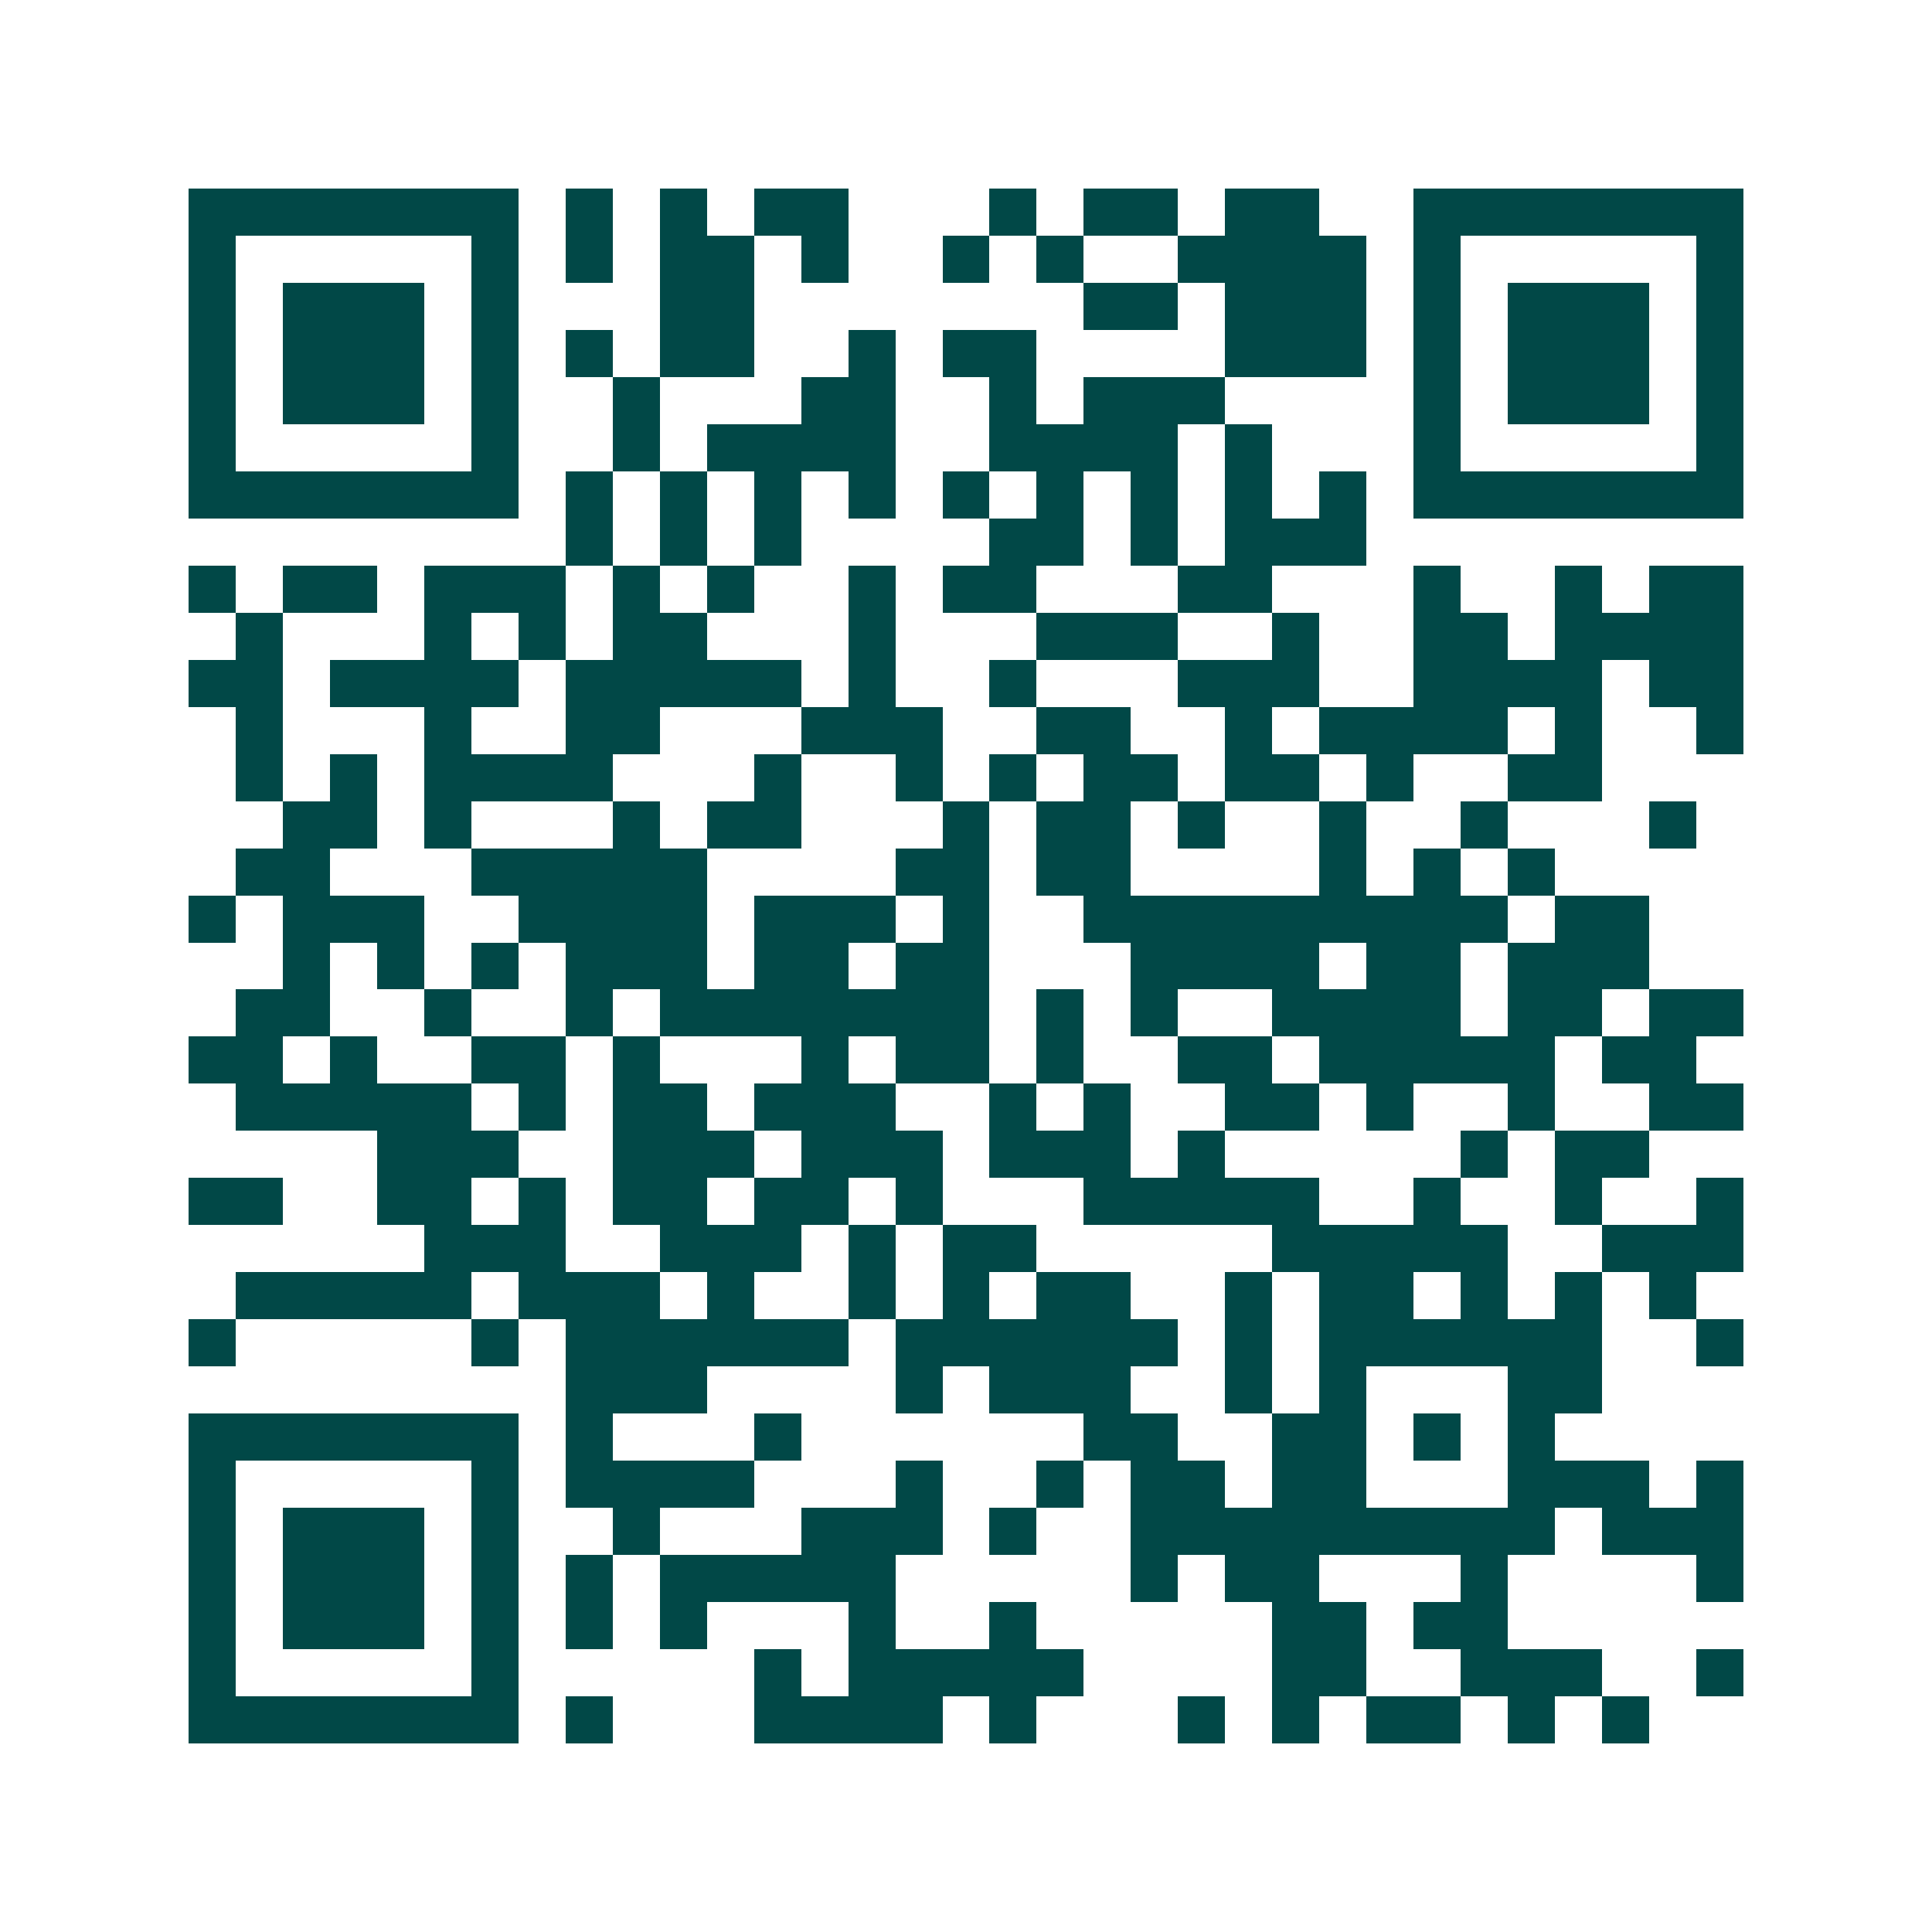 <svg xmlns="http://www.w3.org/2000/svg" width="200" height="200" viewBox="0 0 41 41" shape-rendering="crispEdges"><path fill="#ffffff" d="M0 0h41v41H0z"/><path stroke="#014847" d="M4 4.5h7m1 0h1m1 0h1m1 0h2m3 0h1m1 0h2m1 0h2m2 0h7M4 5.5h1m5 0h1m1 0h1m1 0h2m1 0h1m2 0h1m1 0h1m2 0h4m1 0h1m5 0h1M4 6.5h1m1 0h3m1 0h1m3 0h2m7 0h2m1 0h3m1 0h1m1 0h3m1 0h1M4 7.5h1m1 0h3m1 0h1m1 0h1m1 0h2m2 0h1m1 0h2m4 0h3m1 0h1m1 0h3m1 0h1M4 8.5h1m1 0h3m1 0h1m2 0h1m3 0h2m2 0h1m1 0h3m4 0h1m1 0h3m1 0h1M4 9.5h1m5 0h1m2 0h1m1 0h4m2 0h4m1 0h1m3 0h1m5 0h1M4 10.5h7m1 0h1m1 0h1m1 0h1m1 0h1m1 0h1m1 0h1m1 0h1m1 0h1m1 0h1m1 0h7M12 11.5h1m1 0h1m1 0h1m4 0h2m1 0h1m1 0h3M4 12.5h1m1 0h2m1 0h3m1 0h1m1 0h1m2 0h1m1 0h2m3 0h2m3 0h1m2 0h1m1 0h2M5 13.5h1m3 0h1m1 0h1m1 0h2m3 0h1m3 0h3m2 0h1m2 0h2m1 0h4M4 14.5h2m1 0h4m1 0h5m1 0h1m2 0h1m3 0h3m2 0h4m1 0h2M5 15.5h1m3 0h1m2 0h2m3 0h3m2 0h2m2 0h1m1 0h4m1 0h1m2 0h1M5 16.5h1m1 0h1m1 0h4m3 0h1m2 0h1m1 0h1m1 0h2m1 0h2m1 0h1m2 0h2M6 17.5h2m1 0h1m3 0h1m1 0h2m3 0h1m1 0h2m1 0h1m2 0h1m2 0h1m3 0h1M5 18.5h2m3 0h5m4 0h2m1 0h2m4 0h1m1 0h1m1 0h1M4 19.5h1m1 0h3m2 0h4m1 0h3m1 0h1m2 0h9m1 0h2M6 20.5h1m1 0h1m1 0h1m1 0h3m1 0h2m1 0h2m3 0h4m1 0h2m1 0h3M5 21.5h2m2 0h1m2 0h1m1 0h7m1 0h1m1 0h1m2 0h4m1 0h2m1 0h2M4 22.5h2m1 0h1m2 0h2m1 0h1m3 0h1m1 0h2m1 0h1m2 0h2m1 0h5m1 0h2M5 23.5h5m1 0h1m1 0h2m1 0h3m2 0h1m1 0h1m2 0h2m1 0h1m2 0h1m2 0h2M8 24.5h3m2 0h3m1 0h3m1 0h3m1 0h1m5 0h1m1 0h2M4 25.5h2m2 0h2m1 0h1m1 0h2m1 0h2m1 0h1m3 0h5m2 0h1m2 0h1m2 0h1M9 26.5h3m2 0h3m1 0h1m1 0h2m5 0h5m2 0h3M5 27.5h5m1 0h3m1 0h1m2 0h1m1 0h1m1 0h2m2 0h1m1 0h2m1 0h1m1 0h1m1 0h1M4 28.5h1m5 0h1m1 0h6m1 0h6m1 0h1m1 0h6m2 0h1M12 29.5h3m4 0h1m1 0h3m2 0h1m1 0h1m3 0h2M4 30.5h7m1 0h1m3 0h1m6 0h2m2 0h2m1 0h1m1 0h1M4 31.5h1m5 0h1m1 0h4m3 0h1m2 0h1m1 0h2m1 0h2m3 0h3m1 0h1M4 32.5h1m1 0h3m1 0h1m2 0h1m3 0h3m1 0h1m2 0h9m1 0h3M4 33.5h1m1 0h3m1 0h1m1 0h1m1 0h5m5 0h1m1 0h2m3 0h1m4 0h1M4 34.5h1m1 0h3m1 0h1m1 0h1m1 0h1m3 0h1m2 0h1m5 0h2m1 0h2M4 35.5h1m5 0h1m5 0h1m1 0h5m4 0h2m2 0h3m2 0h1M4 36.5h7m1 0h1m3 0h4m1 0h1m3 0h1m1 0h1m1 0h2m1 0h1m1 0h1"/></svg>
